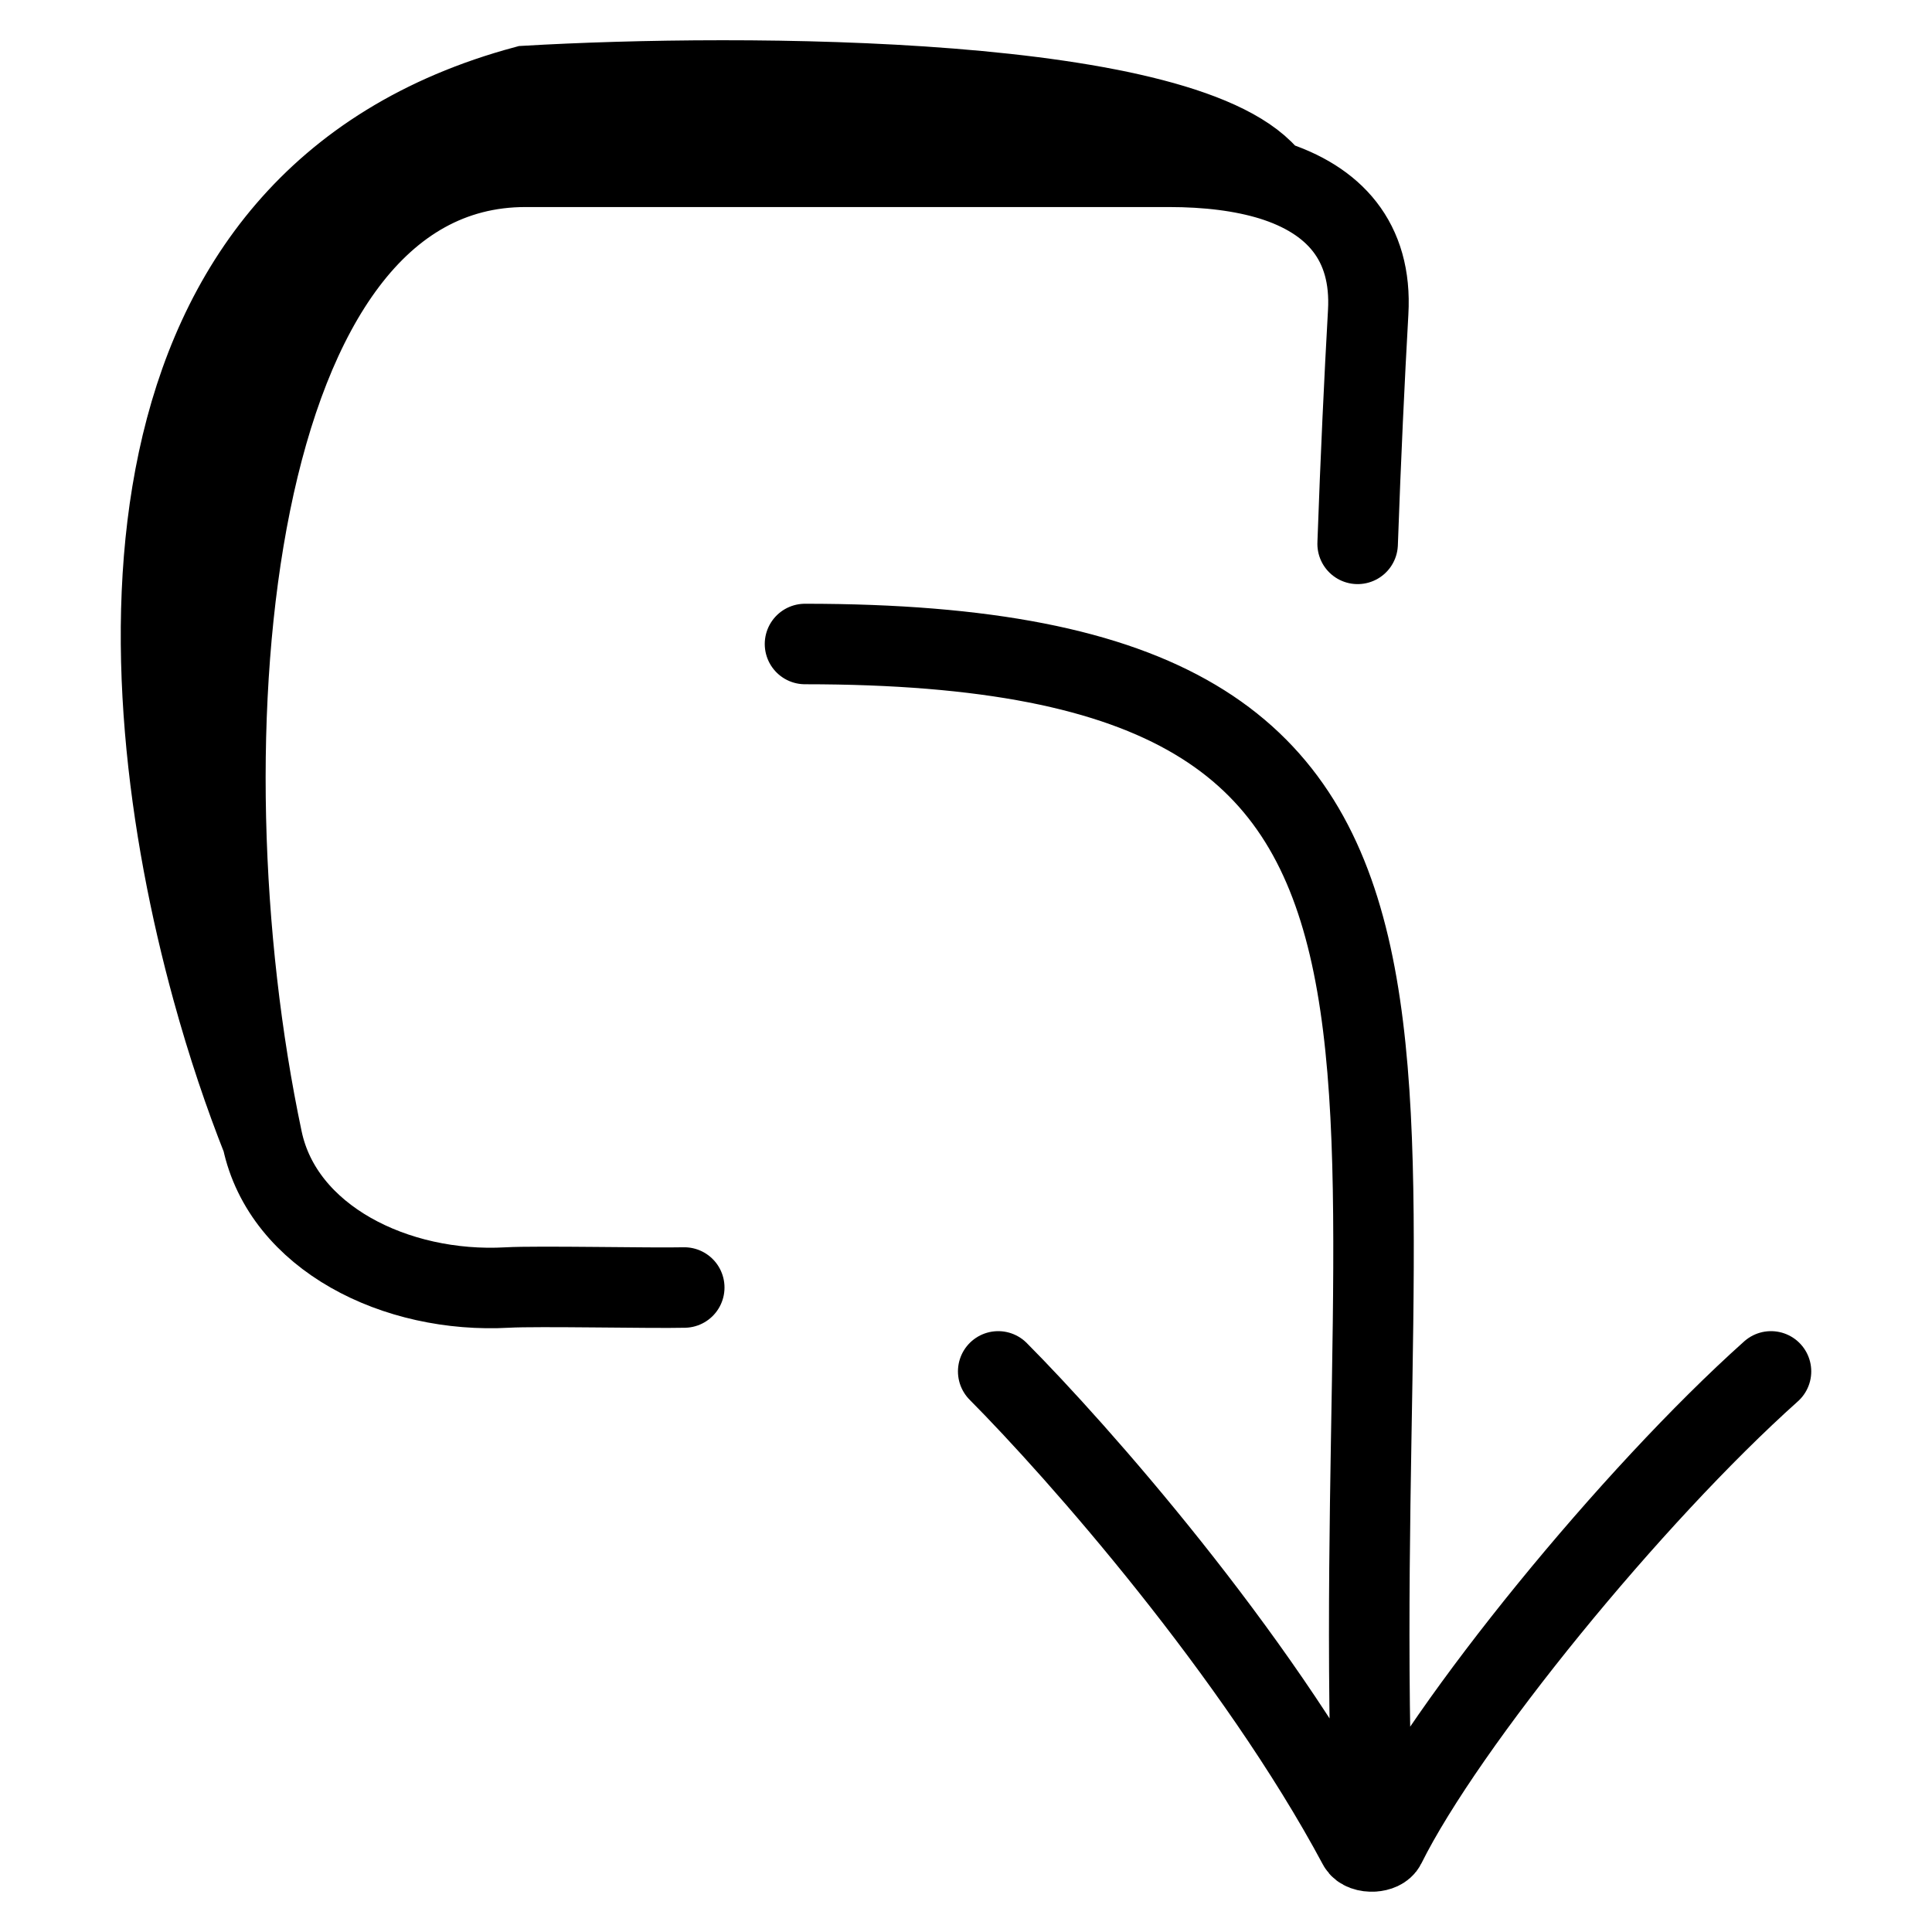 <svg width="24" height="24" viewBox="0 0 24 24" fill="none" xmlns="http://www.w3.org/2000/svg">
<path d="M12.4 17.036C13.386 18.028 15.595 20.533 16.875 22.927C16.903 22.98 16.983 23.004 17.059 22.999M22 17.036C20.282 18.572 17.965 21.405 17.21 22.924C17.187 22.97 17.125 22.995 17.059 22.999M17.059 22.999C16.667 13 19 8 10 8M3.258 14.158C2.206 9.178 2.834 2.072 6.527 2.072H14.522C14.996 2.072 15.428 2.124 15.795 2.237M3.258 14.158C3.515 15.374 4.914 16.072 6.304 15.994C6.673 15.973 8.104 16.004 8.5 15.994M3.258 14.158C3.042 13.614 2.826 12.98 2.637 12.29M15.795 2.237C16.568 2.478 17.047 2.994 16.996 3.88C16.95 4.691 16.903 5.684 16.865 6.756M15.795 2.237C14.83 0.925 9.214 0.911 6.527 1.068C1.305 2.473 1.546 8.318 2.637 12.29M15.795 2.237C14.605 1.848 11.087 1.191 6.527 1.684C1.966 2.177 2.033 8.96 2.637 12.29" stroke="black" stroke-linecap="round"/>
</svg>
